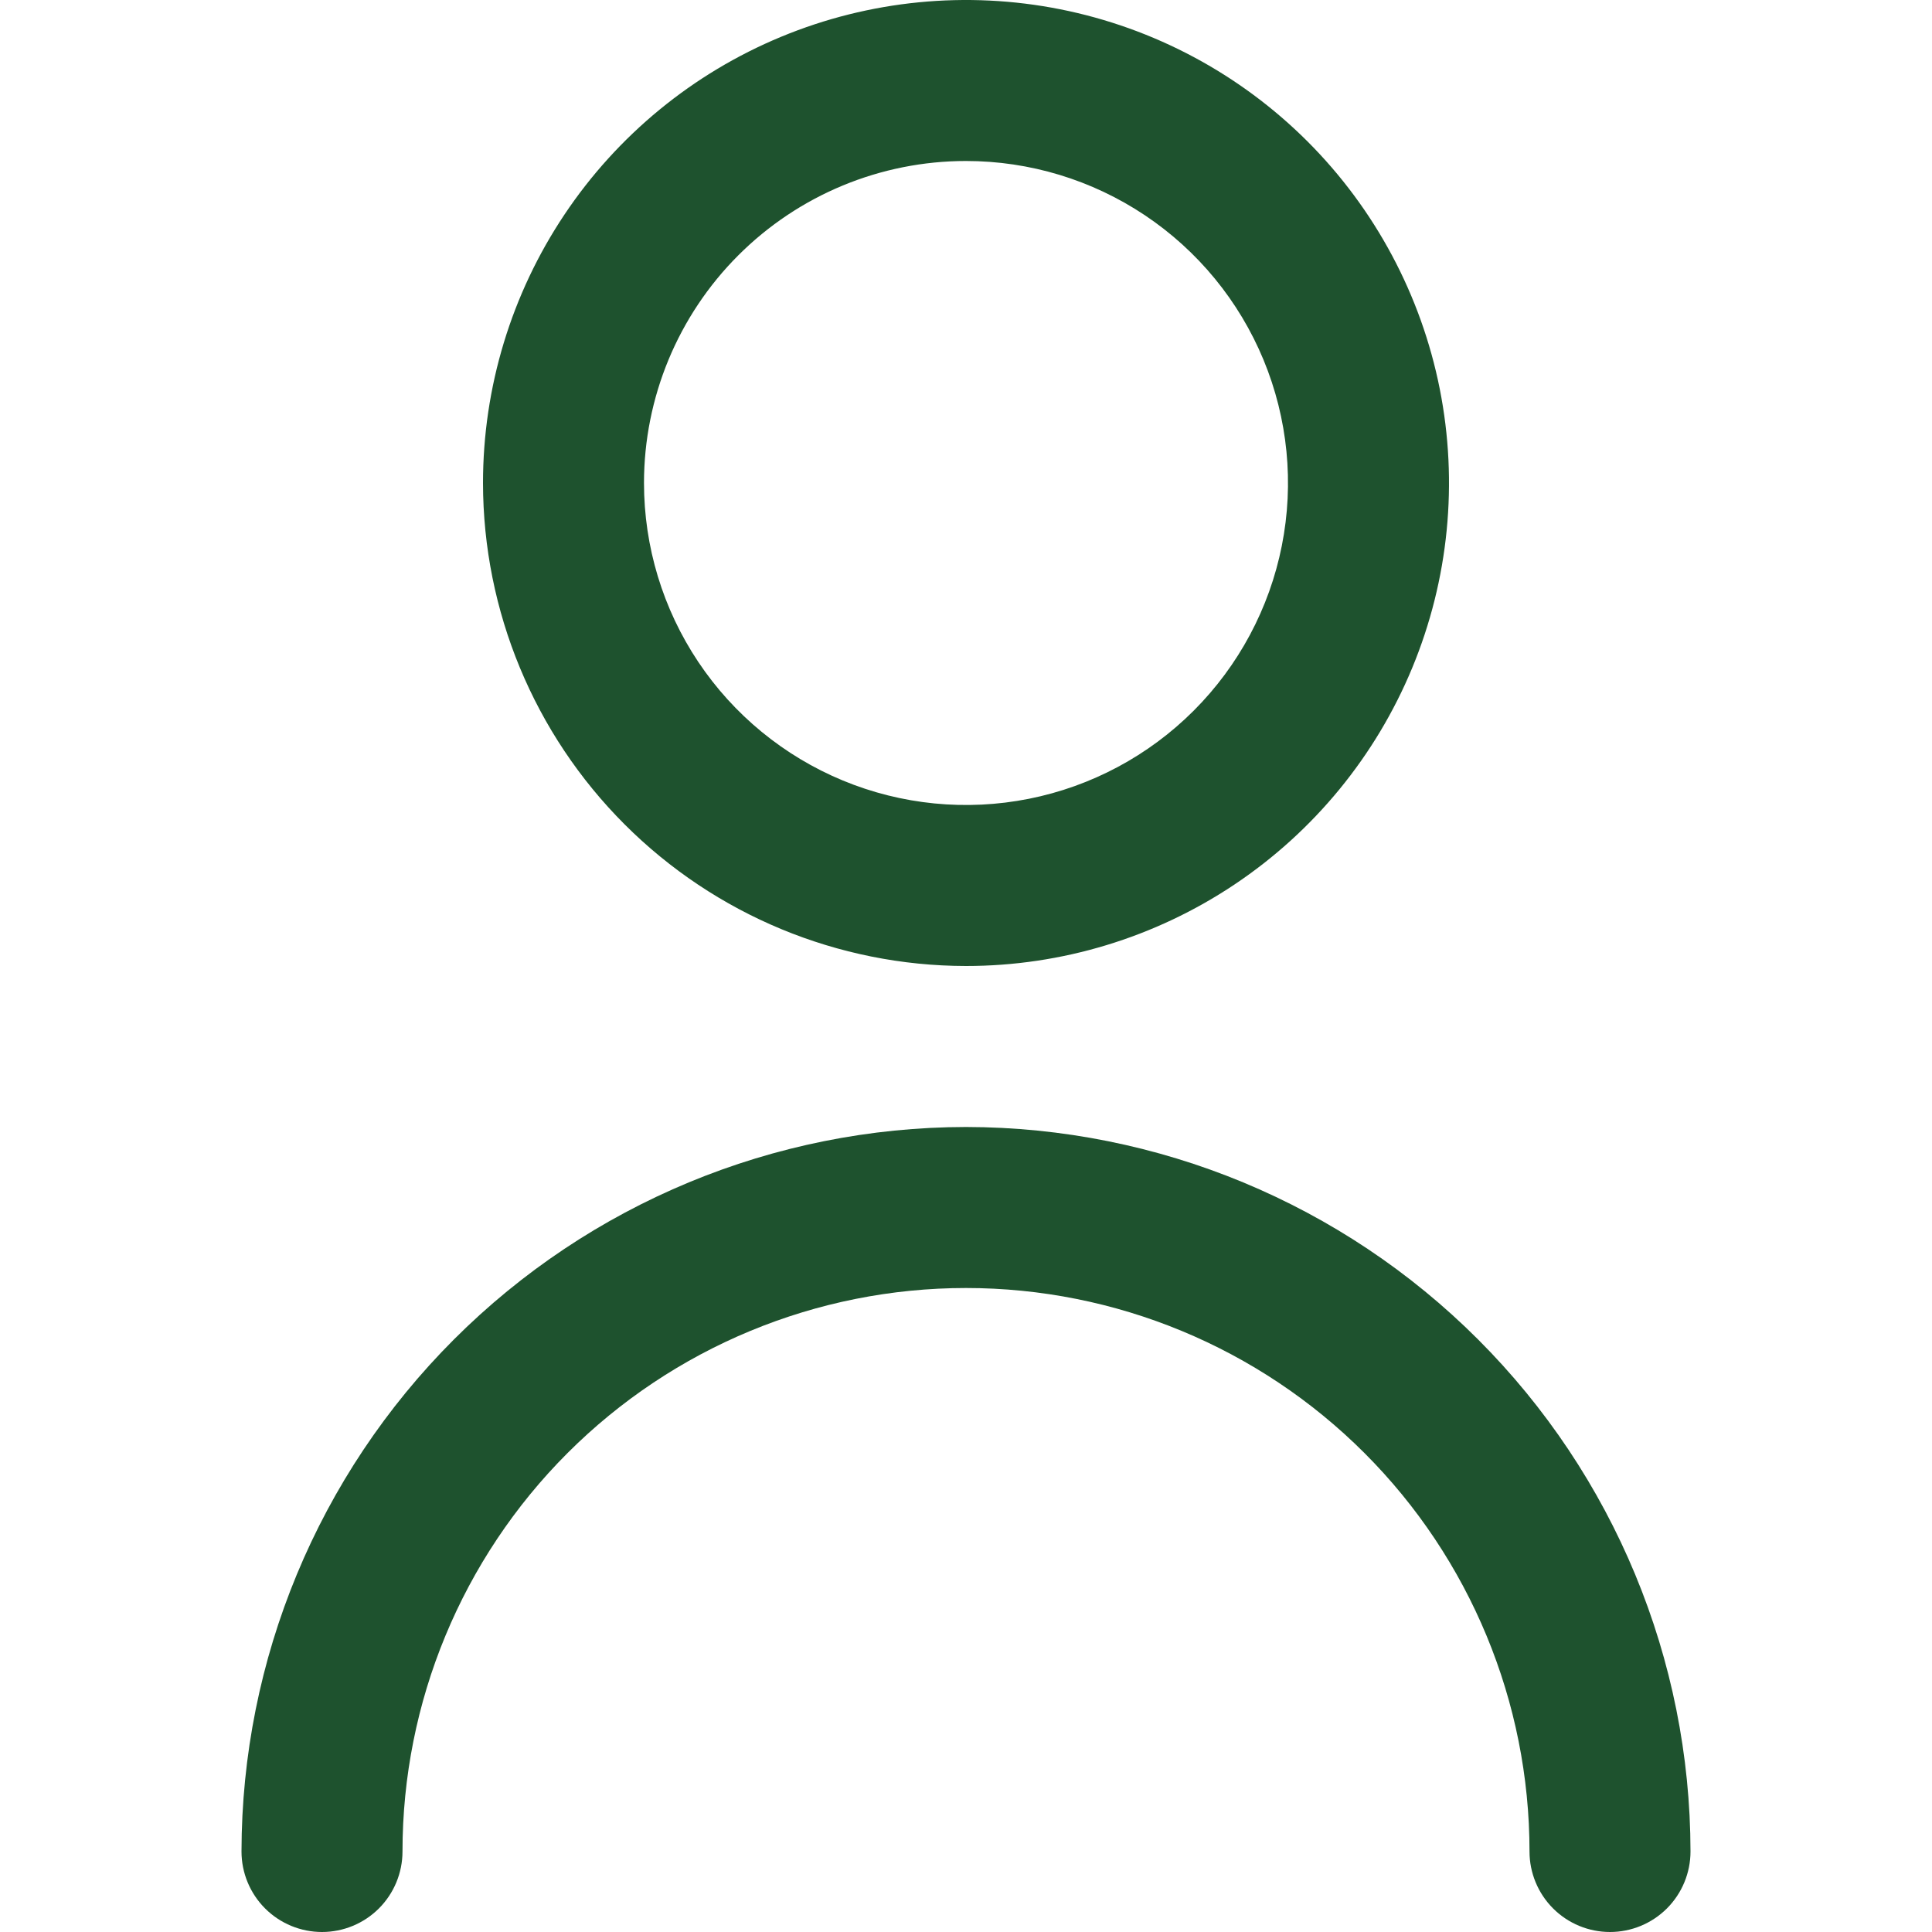 <svg width="100" height="100" viewBox="0 0 100 100" fill="none" xmlns="http://www.w3.org/2000/svg">
<g clip-path="url(#clip0_72_388)">
<path d="M50 50C54.944 50 59.778 48.534 63.889 45.787C68.001 43.04 71.205 39.135 73.097 34.567C74.989 29.999 75.484 24.972 74.52 20.123C73.555 15.273 71.174 10.819 67.678 7.322C64.181 3.826 59.727 1.445 54.877 0.48C50.028 -0.484 45.001 0.011 40.433 1.903C35.865 3.795 31.96 7 29.213 11.111C26.466 15.222 25 20.055 25 25C25.007 31.628 27.643 37.983 32.33 42.67C37.017 47.357 43.372 49.993 50 50ZM50 8.333C53.296 8.333 56.519 9.311 59.26 11.142C62 12.973 64.136 15.576 65.398 18.622C66.659 21.667 66.99 25.018 66.346 28.252C65.703 31.485 64.116 34.454 61.785 36.785C59.454 39.116 56.484 40.703 53.252 41.346C50.019 41.989 46.667 41.66 43.622 40.398C40.577 39.136 37.974 37 36.142 34.26C34.311 31.519 33.333 28.296 33.333 25C33.333 20.58 35.089 16.34 38.215 13.215C41.34 10.089 45.58 8.333 50 8.333Z" fill="#1E522E"/>
<path d="M50 58.333C40.058 58.344 30.526 62.299 23.496 69.329C16.465 76.359 12.511 85.891 12.5 95.833C12.5 96.938 12.939 97.998 13.72 98.78C14.502 99.561 15.562 100 16.667 100C17.772 100 18.831 99.561 19.613 98.78C20.394 97.998 20.833 96.938 20.833 95.833C20.833 88.098 23.906 80.679 29.376 75.209C34.846 69.74 42.264 66.667 50 66.667C57.736 66.667 65.154 69.74 70.624 75.209C76.094 80.679 79.167 88.098 79.167 95.833C79.167 96.938 79.606 97.998 80.387 98.78C81.168 99.561 82.228 100 83.333 100C84.438 100 85.498 99.561 86.28 98.78C87.061 97.998 87.5 96.938 87.5 95.833C87.489 85.891 83.534 76.359 76.504 69.329C69.474 62.299 59.942 58.344 50 58.333Z" fill="#1E522E"/>
</g>
<defs>
<clipPath id="clip0_72_388">
<rect width="100" height="100" fill="white"/>
</clipPath>
</defs>
</svg>
